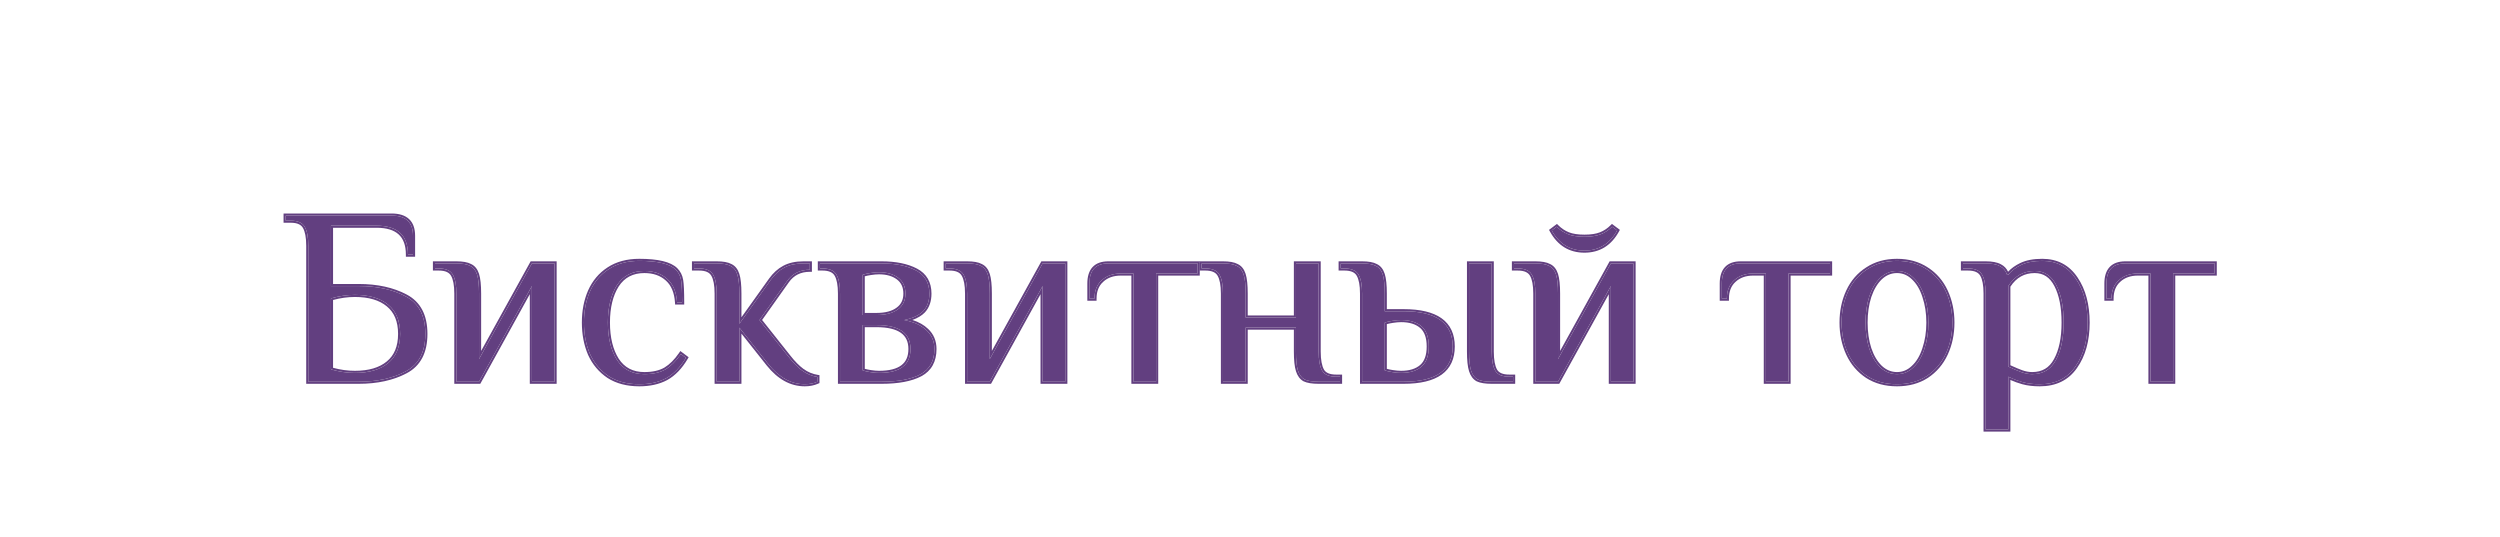 <?xml version="1.0" encoding="UTF-8"?> <svg xmlns="http://www.w3.org/2000/svg" width="596" height="128" viewBox="0 0 596 128" fill="none"><path d="M512.681 65.2H509.681C507.801 65.2 506.281 65.74 505.121 66.82C503.961 67.86 503.381 69.32 503.381 71.2H502.181V67.6C502.181 64.4 503.681 62.8 506.681 62.8H527.981V65.2H518.081V91H512.681V65.2Z" fill="#623F80"></path><path d="M473.376 70C473.376 67.96 473.096 66.46 472.536 65.5C471.976 64.5 470.856 64 469.176 64H467.976V62.8H473.376C474.896 62.8 476.036 63.02 476.796 63.46C477.596 63.86 478.156 64.54 478.476 65.5H478.776C479.496 64.58 480.516 63.8 481.836 63.16C483.156 62.52 484.836 62.2 486.876 62.2C490.316 62.2 492.976 63.6 494.856 66.4C496.736 69.16 497.676 72.66 497.676 76.9C497.676 81.18 496.696 84.7 494.736 87.46C492.816 90.22 489.996 91.6 486.276 91.6C484.756 91.6 483.416 91.44 482.256 91.12C481.096 90.8 479.936 90.36 478.776 89.8V102.4H473.376V70ZM484.476 89.2C487.036 89.2 488.916 88.08 490.116 85.84C491.356 83.6 491.976 80.62 491.976 76.9C491.976 73.22 491.396 70.26 490.236 68.02C489.076 65.74 487.356 64.6 485.076 64.6C482.396 64.6 480.296 65.8 478.776 68.2V87.4C479.976 87.96 481.016 88.4 481.896 88.72C482.776 89.04 483.636 89.2 484.476 89.2Z" fill="#623F80"></path><path d="M452.24 91.6C449.52 91.6 447.16 90.96 445.16 89.68C443.16 88.36 441.64 86.58 440.6 84.34C439.56 82.1 439.04 79.62 439.04 76.9C439.04 74.18 439.56 71.7 440.6 69.46C441.64 67.22 443.16 65.46 445.16 64.18C447.16 62.86 449.52 62.2 452.24 62.2C454.96 62.2 457.32 62.86 459.32 64.18C461.32 65.46 462.84 67.22 463.88 69.46C464.92 71.7 465.44 74.18 465.44 76.9C465.44 79.62 464.92 82.1 463.88 84.34C462.84 86.58 461.32 88.36 459.32 89.68C457.32 90.96 454.96 91.6 452.24 91.6ZM452.24 89.2C453.72 89.2 455.02 88.66 456.14 87.58C457.3 86.5 458.18 85.02 458.78 83.14C459.42 81.26 459.74 79.18 459.74 76.9C459.74 74.62 459.42 72.54 458.78 70.66C458.18 68.78 457.3 67.3 456.14 66.22C455.02 65.14 453.72 64.6 452.24 64.6C450.76 64.6 449.44 65.14 448.28 66.22C447.16 67.3 446.28 68.78 445.64 70.66C445.04 72.54 444.74 74.62 444.74 76.9C444.74 79.18 445.04 81.26 445.64 83.14C446.28 85.02 447.16 86.5 448.28 87.58C449.44 88.66 450.76 89.2 452.24 89.2Z" fill="#623F80"></path><path d="M420.982 65.2H417.982C416.102 65.2 414.582 65.74 413.422 66.82C412.262 67.86 411.682 69.32 411.682 71.2H410.482V67.6C410.482 64.4 411.982 62.8 414.982 62.8H436.282V65.2H426.382V91H420.982V65.2Z" fill="#623F80"></path><path d="M366.031 70C366.031 67.96 365.751 66.46 365.191 65.5C364.631 64.5 363.511 64 361.831 64H360.931V62.8H366.031C367.511 62.8 368.611 63 369.331 63.4C370.091 63.76 370.631 64.44 370.951 65.44C371.271 66.44 371.431 67.96 371.431 70V85.6L384.031 62.8H389.431V91H384.031V68.2L371.431 91H366.031V70ZM377.731 59.74C374.291 59.74 371.691 58.14 369.931 54.94L371.131 54.04C371.931 54.84 372.831 55.44 373.831 55.84C374.831 56.24 376.131 56.44 377.731 56.44C379.331 56.44 380.631 56.24 381.631 55.84C382.631 55.44 383.531 54.84 384.331 54.04L385.531 54.94C383.771 58.14 381.171 59.74 377.731 59.74Z" fill="#623F80"></path><path d="M324.722 70C324.722 67.96 324.442 66.46 323.882 65.5C323.322 64.5 322.202 64 320.522 64H319.622V62.8H324.722C326.202 62.8 327.302 63 328.022 63.4C328.782 63.76 329.322 64.44 329.642 65.44C329.962 66.44 330.122 67.96 330.122 70V74.2H334.622C342.422 74.2 346.322 77 346.322 82.6C346.322 88.2 342.422 91 334.622 91H324.722V70ZM355.622 91C354.142 91 353.022 90.82 352.262 90.46C351.542 90.06 351.022 89.36 350.702 88.36C350.382 87.36 350.222 85.84 350.222 83.8V62.8H355.622V83.8C355.622 85.84 355.902 87.36 356.462 88.36C357.022 89.32 358.142 89.8 359.822 89.8H360.722V91H355.622ZM334.022 88.9C336.102 88.9 337.722 88.4 338.882 87.4C340.042 86.4 340.622 84.8 340.622 82.6C340.622 80.4 340.042 78.8 338.882 77.8C337.722 76.8 336.102 76.3 334.022 76.3C333.422 76.3 332.742 76.36 331.982 76.48C331.222 76.6 330.602 76.74 330.122 76.9V88.3C330.602 88.46 331.222 88.6 331.982 88.72C332.742 88.84 333.422 88.9 334.022 88.9Z" fill="#623F80"></path><path d="M291.558 70C291.558 67.96 291.278 66.46 290.718 65.5C290.158 64.5 289.038 64 287.358 64H286.458V62.8H291.558C293.038 62.8 294.138 63 294.858 63.4C295.618 63.76 296.158 64.44 296.478 65.44C296.798 66.44 296.958 67.96 296.958 70V75.7H308.958V62.8H314.358V83.8C314.358 85.84 314.638 87.36 315.198 88.36C315.758 89.32 316.878 89.8 318.558 89.8H319.458V91H314.358C312.878 91 311.758 90.82 310.998 90.46C310.278 90.06 309.758 89.36 309.438 88.36C309.118 87.36 308.958 85.84 308.958 83.8V78.1H296.958V91H291.558V70Z" fill="#623F80"></path><path d="M270.22 65.2H267.22C265.34 65.2 263.82 65.74 262.66 66.82C261.5 67.86 260.92 69.32 260.92 71.2H259.72V67.6C259.72 64.4 261.22 62.8 264.22 62.8H285.52V65.2H275.62V91H270.22V65.2Z" fill="#623F80"></path><path d="M230.562 70C230.562 67.96 230.282 66.46 229.722 65.5C229.162 64.5 228.042 64 226.362 64H225.462V62.8H230.562C232.042 62.8 233.142 63 233.862 63.4C234.622 63.76 235.162 64.44 235.482 65.44C235.802 66.44 235.962 67.96 235.962 70V85.6L248.562 62.8H253.962V91H248.562V68.2L235.962 91H230.562V70Z" fill="#623F80"></path><path d="M200.264 70C200.264 67.96 199.984 66.46 199.424 65.5C198.864 64.5 197.744 64 196.064 64H195.464V62.8H210.164C213.524 62.8 216.264 63.36 218.384 64.48C220.504 65.6 221.564 67.44 221.564 70C221.564 71.72 221.084 73.1 220.124 74.14C219.164 75.14 217.644 75.86 215.564 76.3C217.884 76.74 219.664 77.56 220.904 78.76C222.144 79.92 222.764 81.4 222.764 83.2C222.764 86.04 221.644 88.06 219.404 89.26C217.204 90.42 214.124 91 210.164 91H200.264V70ZM208.964 75.1C211.124 75.1 212.804 74.66 214.004 73.78C215.244 72.9 215.864 71.64 215.864 70C215.864 68.36 215.284 67.1 214.124 66.22C212.964 65.34 211.444 64.9 209.564 64.9C208.964 64.9 208.284 64.96 207.524 65.08C206.764 65.2 206.144 65.34 205.664 65.5V75.1H208.964ZM209.564 88.9C214.564 88.9 217.064 87 217.064 83.2C217.064 79.4 214.364 77.5 208.964 77.5H205.664V88.3C206.144 88.46 206.764 88.6 207.524 88.72C208.284 88.84 208.964 88.9 209.564 88.9Z" fill="#623F80"></path><path d="M191.859 91.6C188.619 91.6 185.719 90 183.159 86.8L176.259 78.1V91H170.859V70C170.859 67.96 170.579 66.46 170.019 65.5C169.459 64.5 168.339 64 166.659 64H165.459V62.8H170.859C172.339 62.8 173.439 63 174.159 63.4C174.919 63.76 175.459 64.44 175.779 65.44C176.099 66.44 176.259 67.96 176.259 70V77.2L183.759 66.7C184.679 65.42 185.739 64.46 186.939 63.82C188.179 63.14 189.719 62.8 191.559 62.8H193.059V64.3C190.739 64.3 188.939 65.2 187.659 67L181.059 76.3L187.959 85C189.079 86.44 190.179 87.56 191.259 88.36C192.379 89.16 193.579 89.66 194.859 89.86V91C193.979 91.4 192.979 91.6 191.859 91.6Z" fill="#623F80"></path><path d="M152.416 91.6C149.536 91.6 147.096 90.96 145.096 89.68C143.136 88.36 141.656 86.6 140.656 84.4C139.696 82.16 139.216 79.66 139.216 76.9C139.216 74.14 139.696 71.66 140.656 69.46C141.656 67.22 143.136 65.46 145.096 64.18C147.096 62.86 149.536 62.2 152.416 62.2C156.816 62.2 159.716 62.9 161.116 64.3C161.796 64.98 162.216 65.82 162.376 66.82C162.536 67.78 162.616 69.54 162.616 72.1H161.416C161.256 69.62 160.476 67.76 159.076 66.52C157.676 65.24 155.856 64.6 153.616 64.6C150.736 64.6 148.556 65.74 147.076 68.02C145.636 70.3 144.916 73.26 144.916 76.9C144.916 80.54 145.636 83.5 147.076 85.78C148.556 88.06 150.736 89.2 153.616 89.2C155.656 89.2 157.336 88.82 158.656 88.06C159.976 87.26 161.196 86.04 162.316 84.4L163.516 85.3C162.196 87.54 160.636 89.16 158.836 90.16C157.036 91.12 154.896 91.6 152.416 91.6Z" fill="#623F80"></path><path d="M108.804 70C108.804 67.96 108.524 66.46 107.964 65.5C107.404 64.5 106.284 64 104.604 64H103.704V62.8H108.804C110.284 62.8 111.384 63 112.104 63.4C112.864 63.76 113.404 64.44 113.724 65.44C114.044 66.44 114.204 67.96 114.204 70V85.6L126.804 62.8H132.204V91H126.804V68.2L114.204 91H108.804V70Z" fill="#623F80"></path><path d="M73.501 58.6C73.501 56.56 73.221 55.06 72.661 54.1C72.101 53.1 70.981 52.6 69.301 52.6H68.101V51.4H93.361C96.761 51.4 98.461 53 98.461 56.2V60.7H97.261C97.261 56.1 94.761 53.8 89.761 53.8H78.901V68.2H85.501C89.901 68.2 93.641 69.02 96.721 70.66C99.841 72.3 101.401 75.28 101.401 79.6C101.401 83.92 99.841 86.9 96.721 88.54C93.641 90.18 89.901 91 85.501 91H73.501V58.6ZM84.601 88.9C88.001 88.9 90.641 88.12 92.521 86.56C94.441 85 95.401 82.68 95.401 79.6C95.401 76.52 94.441 74.2 92.521 72.64C90.641 71.08 88.001 70.3 84.601 70.3C82.721 70.3 80.821 70.58 78.901 71.14V88.06C80.821 88.62 82.721 88.9 84.601 88.9Z" fill="#623F80"></path><path fill-rule="evenodd" clip-rule="evenodd" d="M509.681 65.2H512.681V91H518.081V65.2H527.981V62.8H506.681C503.681 62.8 502.181 64.4 502.181 67.6V71.2H503.381C503.381 69.32 503.961 67.86 505.121 66.82C506.281 65.74 507.801 65.2 509.681 65.2ZM518.581 65.7H528.481V62.3H506.681C505.096 62.3 503.817 62.724 502.942 63.658C502.072 64.585 501.681 65.93 501.681 67.6V71.7H503.881V71.2C503.881 69.43 504.423 68.118 505.455 67.192L505.462 67.186C506.513 66.208 507.903 65.7 509.681 65.7H512.181V91.5H518.581V65.7Z" fill="#623F80"></path><path fill-rule="evenodd" clip-rule="evenodd" d="M472.536 65.5C473.096 66.46 473.376 67.96 473.376 70V102.4H478.776V89.8C478.943 89.88 479.109 89.958 479.276 90.034C480.27 90.484 481.263 90.846 482.256 91.12C483.416 91.44 484.756 91.6 486.276 91.6C489.996 91.6 492.816 90.22 494.736 87.46C496.696 84.7 497.676 81.18 497.676 76.9C497.676 72.66 496.736 69.16 494.856 66.4C492.976 63.6 490.316 62.2 486.876 62.2C484.836 62.2 483.156 62.52 481.836 63.16C480.612 63.753 479.645 64.468 478.937 65.302C478.92 65.322 478.903 65.343 478.886 65.363C478.849 65.408 478.812 65.454 478.776 65.5H478.476C478.156 64.54 477.596 63.86 476.796 63.46C476.036 63.02 474.896 62.8 473.376 62.8H467.976V64H469.176C470.856 64 471.976 64.5 472.536 65.5ZM477.034 63.019C476.161 62.519 474.92 62.3 473.376 62.3H467.476V64.5H469.176C470.768 64.5 471.666 64.969 472.1 65.744L472.104 65.752C472.596 66.595 472.876 67.985 472.876 70V102.9H479.276V90.581C480.223 90.999 481.172 91.339 482.123 91.602C483.336 91.936 484.722 92.1 486.276 92.1C490.139 92.1 493.122 90.656 495.146 87.746C497.179 84.882 498.176 81.254 498.176 76.9C498.176 72.588 497.22 68.983 495.271 66.121C493.296 63.179 490.479 61.7 486.876 61.7C484.788 61.7 483.027 62.027 481.618 62.71C480.439 63.282 479.47 63.971 478.727 64.784C478.353 63.999 477.791 63.402 477.034 63.019ZM490.116 85.84C488.916 88.08 487.036 89.2 484.476 89.2C483.636 89.2 482.776 89.04 481.896 88.72C481.016 88.4 479.976 87.96 478.776 87.4V68.2C480.296 65.8 482.396 64.6 485.076 64.6C487.356 64.6 489.076 65.74 490.236 68.02C491.396 70.26 491.976 73.22 491.976 76.9C491.976 80.62 491.356 83.6 490.116 85.84ZM479.276 68.347C480.703 66.162 482.624 65.1 485.076 65.1C486.129 65.1 487.03 65.361 487.8 65.871C488.573 66.384 489.24 67.165 489.791 68.246L489.792 68.25C490.902 70.394 491.476 73.266 491.476 76.9C491.476 80.571 490.863 83.458 489.679 85.597L489.675 85.604C489.111 86.657 488.4 87.424 487.55 87.93C486.7 88.437 485.682 88.7 484.476 88.7C483.701 88.7 482.899 88.552 482.067 88.25C481.276 87.962 480.346 87.573 479.276 87.08V68.347Z" fill="#623F80"></path><path fill-rule="evenodd" clip-rule="evenodd" d="M445.16 89.68C447.16 90.96 449.52 91.6 452.24 91.6C454.96 91.6 457.32 90.96 459.32 89.68C461.32 88.36 462.84 86.58 463.88 84.34C464.92 82.1 465.44 79.62 465.44 76.9C465.44 74.18 464.92 71.7 463.88 69.46C462.84 67.22 461.32 65.46 459.32 64.18C457.32 62.86 454.96 62.2 452.24 62.2C449.52 62.2 447.16 62.86 445.16 64.18C443.16 65.46 441.64 67.22 440.6 69.46C439.56 71.7 439.04 74.18 439.04 76.9C439.04 79.62 439.56 82.1 440.6 84.34C441.64 86.58 443.16 88.36 445.16 89.68ZM444.886 63.761C446.978 62.381 449.436 61.7 452.24 61.7C455.043 61.7 457.501 62.381 459.593 63.761C461.675 65.094 463.256 66.928 464.333 69.249C465.407 71.562 465.94 74.114 465.94 76.9C465.94 79.685 465.407 82.238 464.333 84.55C463.255 86.872 461.675 88.724 459.595 90.097L459.589 90.101C457.498 91.439 455.041 92.1 452.24 92.1C449.438 92.1 446.982 91.439 444.89 90.101L444.884 90.097C442.805 88.724 441.224 86.872 440.146 84.55C439.073 82.238 438.54 79.685 438.54 76.9C438.54 74.114 439.073 71.562 440.146 69.249C441.224 66.928 442.805 65.094 444.886 63.761ZM456.14 87.58C455.02 88.66 453.72 89.2 452.24 89.2C450.76 89.2 449.44 88.66 448.28 87.58C447.16 86.5 446.28 85.02 445.64 83.14C445.04 81.26 444.74 79.18 444.74 76.9C444.74 74.62 445.04 72.54 445.64 70.66C446.28 68.78 447.16 67.3 448.28 66.22C449.44 65.14 450.76 64.6 452.24 64.6C453.72 64.6 455.02 65.14 456.14 66.22C457.3 67.3 458.18 68.78 458.78 70.66C459.42 72.54 459.74 74.62 459.74 76.9C459.74 79.18 459.42 81.26 458.78 83.14C458.18 85.02 457.3 86.5 456.14 87.58ZM446.115 70.817C446.735 68.996 447.577 67.593 448.624 66.583C449.697 65.584 450.897 65.1 452.24 65.1C453.583 65.1 454.761 65.584 455.793 66.58L455.799 66.586C456.883 67.594 457.723 68.994 458.303 70.812L458.306 70.821C458.926 72.642 459.24 74.666 459.24 76.9C459.24 79.133 458.926 81.157 458.306 82.978L458.303 82.988C457.723 84.806 456.883 86.205 455.799 87.214L455.793 87.22C454.761 88.215 453.583 88.7 452.24 88.7C450.897 88.7 449.697 88.215 448.623 87.216C447.577 86.206 446.735 84.803 446.114 82.982C445.533 81.16 445.24 79.134 445.24 76.9C445.24 74.666 445.534 72.639 446.115 70.817Z" fill="#623F80"></path><path fill-rule="evenodd" clip-rule="evenodd" d="M417.982 65.2H420.982V91H426.382V65.2H436.282V62.8H414.982C411.982 62.8 410.482 64.4 410.482 67.6V71.2H411.682C411.682 69.32 412.262 67.86 413.422 66.82C414.582 65.74 416.102 65.2 417.982 65.2ZM426.882 65.7H436.782V62.3H414.982C413.397 62.3 412.118 62.724 411.242 63.658C410.373 64.585 409.982 65.93 409.982 67.6V71.7H412.182V71.2C412.182 69.43 412.723 68.118 413.756 67.192L413.763 67.186C414.814 66.208 416.204 65.7 417.982 65.7H420.482V91.5H426.882V65.7Z" fill="#623F80"></path><path fill-rule="evenodd" clip-rule="evenodd" d="M365.191 65.5C365.751 66.46 366.031 67.96 366.031 70V91H371.431L384.031 68.2V91H389.431V62.8H384.031L371.431 85.6V70C371.431 67.96 371.271 66.44 370.951 65.44C370.631 64.44 370.091 63.76 369.331 63.4C368.611 63 367.511 62.8 366.031 62.8H360.931V64H361.831C363.511 64 364.631 64.5 365.191 65.5ZM369.56 62.955C368.728 62.498 367.529 62.3 366.031 62.3H360.431V64.5H361.831C363.423 64.5 364.321 64.969 364.755 65.744L364.759 65.752C365.251 66.595 365.531 67.986 365.531 70V91.5H371.726L383.531 70.139V91.5H389.931V62.3H383.736L371.931 83.662V70C371.931 67.948 371.772 66.364 371.427 65.288C371.078 64.197 370.466 63.39 369.56 62.955ZM369.931 54.94C371.691 58.14 374.291 59.74 377.731 59.74C381.171 59.74 383.771 58.14 385.531 54.94L384.331 54.04C383.531 54.84 382.631 55.44 381.631 55.84C380.631 56.24 379.331 56.44 377.731 56.44C376.131 56.44 374.831 56.24 373.831 55.84C372.831 55.44 371.931 54.84 371.131 54.04L369.931 54.94ZM369.284 54.801L371.178 53.38L371.485 53.687C372.239 54.441 373.083 55.002 374.017 55.376C374.936 55.744 376.167 55.94 377.731 55.94C379.295 55.94 380.526 55.744 381.445 55.376C382.379 55.002 383.223 54.441 383.977 53.687L384.284 53.38L386.178 54.801L385.969 55.181C385.056 56.842 383.91 58.112 382.523 58.966C381.135 59.82 379.531 60.24 377.731 60.24C375.931 60.24 374.327 59.82 372.939 58.966C371.552 58.112 370.406 56.842 369.493 55.181L369.284 54.801Z" fill="#623F80"></path><path fill-rule="evenodd" clip-rule="evenodd" d="M323.882 65.5C324.442 66.46 324.722 67.96 324.722 70V91H334.622C342.422 91 346.322 88.2 346.322 82.6C346.322 77 342.422 74.2 334.622 74.2H330.122V70C330.122 67.96 329.962 66.44 329.642 65.44C329.322 64.44 328.782 63.76 328.022 63.4C327.302 63 326.202 62.8 324.722 62.8H319.622V64H320.522C322.202 64 323.322 64.5 323.882 65.5ZM328.251 62.955C327.419 62.498 326.221 62.3 324.722 62.3H319.122V64.5H320.522C322.115 64.5 323.012 64.969 323.446 65.744L323.451 65.752C323.942 66.595 324.222 67.985 324.222 70V91.5H334.622C338.567 91.5 341.616 90.794 343.689 89.306C345.793 87.796 346.822 85.53 346.822 82.6C346.822 79.669 345.793 77.404 343.689 75.894C341.616 74.405 338.567 73.7 334.622 73.7H330.622V70C330.622 67.947 330.463 66.364 330.119 65.287C329.769 64.196 329.158 63.39 328.251 62.955ZM352.262 90.46C353.022 90.82 354.142 91 355.622 91H360.722V89.8H359.822C358.142 89.8 357.022 89.32 356.462 88.36C355.902 87.36 355.622 85.84 355.622 83.8V62.8H350.222V83.8C350.222 85.84 350.382 87.36 350.702 88.36C351.022 89.36 351.542 90.06 352.262 90.46ZM338.882 87.4C337.722 88.4 336.102 88.9 334.022 88.9C333.422 88.9 332.742 88.84 331.982 88.72C331.222 88.6 330.602 88.46 330.122 88.3V76.9C330.602 76.74 331.222 76.6 331.982 76.48C332.742 76.36 333.422 76.3 334.022 76.3C336.102 76.3 337.722 76.8 338.882 77.8C340.042 78.8 340.622 80.4 340.622 82.6C340.622 84.8 340.042 86.4 338.882 87.4ZM330.622 77.271C331.014 77.163 331.492 77.063 332.06 76.974C332.801 76.857 333.455 76.8 334.022 76.8C336.026 76.8 337.515 77.281 338.556 78.178C339.564 79.048 340.122 80.48 340.122 82.6C340.122 84.72 339.564 86.152 338.556 87.021C337.515 87.919 336.026 88.4 334.022 88.4C333.455 88.4 332.801 88.343 332.06 88.226C331.492 88.136 331.014 88.037 330.622 87.929V77.271ZM352.034 90.905L352.02 90.897C351.16 90.419 350.574 89.599 350.226 88.512C349.882 87.436 349.722 85.852 349.722 83.8V62.3H356.122V83.8C356.122 85.808 356.401 87.222 356.896 88.11C357.326 88.846 358.224 89.3 359.822 89.3H361.222V91.5H355.622C354.116 91.5 352.908 91.319 352.048 90.912L352.034 90.905Z" fill="#623F80"></path><path fill-rule="evenodd" clip-rule="evenodd" d="M290.718 65.5C291.278 66.46 291.558 67.96 291.558 70V91H296.958V78.1H308.958V83.8C308.958 85.84 309.118 87.36 309.438 88.36C309.758 89.36 310.278 90.06 310.998 90.46C311.758 90.82 312.878 91 314.358 91H319.458V89.8H318.558C316.878 89.8 315.758 89.32 315.198 88.36C314.638 87.36 314.358 85.84 314.358 83.8V62.8H308.958V75.7H296.958V70C296.958 67.96 296.798 66.44 296.478 65.44C296.158 64.44 295.618 63.76 294.858 63.4C294.138 63 293.038 62.8 291.558 62.8H286.458V64H287.358C289.038 64 290.158 64.5 290.718 65.5ZM295.087 62.955C294.255 62.498 293.057 62.3 291.558 62.3H285.958V64.5H287.358C288.95 64.5 289.848 64.969 290.282 65.744L290.286 65.752C290.778 66.595 291.058 67.985 291.058 70V91.5H297.458V78.6H308.458V83.8C308.458 85.852 308.618 87.436 308.962 88.512C309.31 89.599 309.896 90.419 310.756 90.897L310.77 90.905L310.784 90.912C311.644 91.319 312.852 91.5 314.358 91.5H319.958V89.3H318.558C316.961 89.3 316.064 88.847 315.633 88.113C315.137 87.225 314.858 85.809 314.858 83.8V62.3H308.458V75.2H297.458V70C297.458 67.947 297.299 66.364 296.955 65.287C296.605 64.196 295.994 63.39 295.087 62.955Z" fill="#623F80"></path><path fill-rule="evenodd" clip-rule="evenodd" d="M267.22 65.2H270.22V91H275.62V65.2H285.52V62.8H264.22C261.22 62.8 259.72 64.4 259.72 67.6V71.2H260.92C260.92 69.32 261.5 67.86 262.66 66.82C263.82 65.74 265.34 65.2 267.22 65.2ZM276.12 65.7H286.02V62.3H264.22C262.635 62.3 261.356 62.724 260.481 63.658C259.611 64.585 259.22 65.93 259.22 67.6V71.7H261.42V71.2C261.42 69.43 261.962 68.118 262.994 67.192L263.001 67.186C264.052 66.208 265.442 65.7 267.22 65.7H269.72V91.5H276.12V65.7Z" fill="#623F80"></path><path fill-rule="evenodd" clip-rule="evenodd" d="M229.722 65.5C230.282 66.46 230.562 67.96 230.562 70V91H235.962L248.562 68.2V91H253.962V62.8H248.562L235.962 85.6V70C235.962 67.96 235.802 66.44 235.482 65.44C235.162 64.44 234.622 63.76 233.862 63.4C233.142 63 232.042 62.8 230.562 62.8H225.462V64H226.362C228.042 64 229.162 64.5 229.722 65.5ZM234.091 62.955C233.259 62.498 232.061 62.3 230.562 62.3H224.962V64.5H226.362C227.954 64.5 228.852 64.969 229.286 65.744L229.29 65.752C229.782 66.595 230.062 67.985 230.062 70V91.5H236.257L248.062 70.138V91.5H254.462V62.3H248.267L236.462 83.661V70C236.462 67.947 236.303 66.364 235.958 65.287C235.609 64.196 234.998 63.39 234.091 62.955Z" fill="#623F80"></path><path fill-rule="evenodd" clip-rule="evenodd" d="M199.424 65.5C199.984 66.46 200.264 67.96 200.264 70V91H210.164C214.124 91 217.204 90.42 219.404 89.26C221.644 88.06 222.764 86.04 222.764 83.2C222.764 81.4 222.144 79.92 220.904 78.76C219.867 77.756 218.453 77.019 216.661 76.547C216.31 76.454 215.944 76.372 215.564 76.3C215.946 76.219 216.31 76.129 216.654 76.029C218.184 75.585 219.34 74.956 220.124 74.14C221.084 73.1 221.564 71.72 221.564 70C221.564 67.44 220.504 65.6 218.384 64.48C216.264 63.36 213.524 62.8 210.164 62.8H195.464V64H196.064C197.744 64 198.864 64.5 199.424 65.5ZM217.518 76.276C218.761 75.834 219.758 75.243 220.484 74.486L220.491 74.479C221.554 73.328 222.064 71.817 222.064 70C222.064 68.65 221.784 67.46 221.202 66.45C220.619 65.438 219.75 64.636 218.617 64.038C216.402 62.867 213.574 62.3 210.164 62.3H194.964V64.5H196.064C197.656 64.5 198.554 64.969 198.987 65.744L198.992 65.752C199.484 66.595 199.764 67.985 199.764 70V91.5H210.164C214.162 91.5 217.335 90.916 219.637 89.702L219.64 89.701C220.836 89.06 221.75 88.19 222.361 87.087C222.971 85.988 223.264 84.685 223.264 83.2C223.264 81.273 222.594 79.659 221.249 78.399C220.287 77.467 219.036 76.765 217.518 76.276ZM214.004 73.78C212.804 74.66 211.124 75.1 208.964 75.1H205.664V65.5C206.144 65.34 206.764 65.2 207.524 65.08C208.284 64.96 208.964 64.9 209.564 64.9C211.444 64.9 212.964 65.34 214.124 66.22C215.284 67.1 215.864 68.36 215.864 70C215.864 71.64 215.244 72.9 214.004 73.78ZM206.164 65.871C206.556 65.763 207.034 65.663 207.602 65.574C208.343 65.457 208.996 65.4 209.564 65.4C211.367 65.4 212.771 65.821 213.822 66.618C214.84 67.391 215.364 68.494 215.364 70C215.364 71.493 214.811 72.594 213.714 73.372L213.708 73.377C212.625 74.171 211.064 74.6 208.964 74.6H206.164V65.871ZM217.064 83.2C217.064 87 214.564 88.9 209.564 88.9C208.964 88.9 208.284 88.84 207.524 88.72C206.764 88.6 206.144 88.46 205.664 88.3V77.5H208.964C214.364 77.5 217.064 79.4 217.064 83.2ZM206.164 78H208.964C211.62 78 213.524 78.47 214.751 79.334C215.946 80.175 216.564 81.434 216.564 83.2C216.564 84.98 215.985 86.242 214.886 87.077C213.761 87.932 212.015 88.4 209.564 88.4C208.996 88.4 208.343 88.343 207.602 88.226C207.034 88.136 206.556 88.037 206.164 87.929V78Z" fill="#623F80"></path><path fill-rule="evenodd" clip-rule="evenodd" d="M183.159 86.8C185.719 90 188.619 91.6 191.859 91.6C192.979 91.6 193.979 91.4 194.859 91V89.86C193.579 89.66 192.379 89.16 191.259 88.36C190.179 87.56 189.079 86.44 187.959 85L181.059 76.3L187.659 67C188.939 65.2 190.74 64.3 193.059 64.3V62.8H191.559C189.719 62.8 188.179 63.14 186.939 63.82C185.74 64.46 184.679 65.42 183.759 66.7L176.259 77.2V70C176.259 67.96 176.099 66.44 175.779 65.44C175.459 64.44 174.919 63.76 174.159 63.4C173.439 63 172.339 62.8 170.859 62.8H165.459V64H166.659C168.339 64 169.459 64.5 170.019 65.5C170.579 66.46 170.859 67.96 170.859 70V91H176.259V78.1L183.159 86.8ZM176.759 79.535V91.5H170.359V70C170.359 67.985 170.079 66.595 169.588 65.752L169.583 65.744C169.149 64.969 168.252 64.5 166.659 64.5H164.959V62.3H170.859C172.358 62.3 173.556 62.498 174.388 62.955C175.295 63.39 175.907 64.196 176.256 65.287C176.6 66.364 176.759 67.947 176.759 70V75.64L183.353 66.409L183.353 66.408C184.31 65.077 185.425 64.061 186.702 63.38C188.034 62.65 189.661 62.3 191.559 62.3H193.559V64.8H193.059C190.892 64.8 189.248 65.629 188.067 67.29L181.684 76.283L188.351 84.689L188.354 84.693C189.454 86.107 190.521 87.19 191.553 87.955C192.612 88.711 193.739 89.179 194.937 89.366L195.359 89.432V91.322L195.066 91.455C194.112 91.889 193.04 92.1 191.859 92.1C188.429 92.1 185.396 90.397 182.769 87.112L182.768 87.111L176.759 79.535Z" fill="#623F80"></path><path fill-rule="evenodd" clip-rule="evenodd" d="M145.096 89.68C147.096 90.96 149.536 91.6 152.416 91.6C154.896 91.6 157.036 91.12 158.836 90.16C160.636 89.16 162.196 87.54 163.516 85.3L162.316 84.4C162.22 84.539 162.124 84.675 162.028 84.809C160.987 86.244 159.863 87.328 158.656 88.06C157.336 88.82 155.656 89.2 153.616 89.2C150.736 89.2 148.556 88.06 147.076 85.78C145.636 83.5 144.916 80.54 144.916 76.9C144.916 73.26 145.636 70.3 147.076 68.02C148.556 65.74 150.736 64.6 153.616 64.6C155.856 64.6 157.676 65.24 159.076 66.52C160.476 67.76 161.256 69.62 161.416 72.1H162.616C162.616 71.93 162.615 71.763 162.615 71.6C162.605 69.309 162.525 67.716 162.376 66.82C162.216 65.82 161.796 64.98 161.116 64.3C159.716 62.9 156.816 62.2 152.416 62.2C149.536 62.2 147.096 62.86 145.096 64.18C143.136 65.46 141.656 67.22 140.656 69.46C139.696 71.66 139.216 74.14 139.216 76.9C139.216 79.66 139.696 82.16 140.656 84.4C141.656 86.6 143.136 88.36 145.096 89.68ZM144.822 63.761C146.919 62.378 149.459 61.7 152.416 61.7C154.638 61.7 156.506 61.876 158.008 62.239C159.505 62.6 160.679 63.156 161.469 63.946C162.227 64.704 162.693 65.641 162.869 66.737C163.036 67.744 163.116 69.543 163.116 72.1V72.6H160.947L160.917 72.132C160.762 69.739 160.016 68.021 158.744 66.894L158.738 66.889C157.447 65.708 155.755 65.1 153.616 65.1C150.894 65.1 148.878 66.163 147.497 68.289C146.123 70.466 145.416 73.324 145.416 76.9C145.416 80.476 146.123 83.334 147.497 85.51C148.878 87.636 150.894 88.7 153.616 88.7C155.594 88.7 157.18 88.331 158.401 87.629C159.644 86.875 160.813 85.713 161.903 84.118L162.197 83.686L164.173 85.168L163.946 85.554C162.593 87.85 160.974 89.544 159.078 90.597L159.071 90.601C157.184 91.607 154.96 92.1 152.416 92.1C149.461 92.1 146.922 91.442 144.826 90.101L144.816 90.094C142.778 88.722 141.238 86.889 140.2 84.607L140.196 84.597C139.206 82.287 138.716 79.719 138.716 76.9C138.716 74.081 139.206 71.532 140.197 69.26L140.199 69.256C141.236 66.933 142.778 65.096 144.822 63.761Z" fill="#623F80"></path><path fill-rule="evenodd" clip-rule="evenodd" d="M107.964 65.5C108.524 66.46 108.804 67.96 108.804 70V91H114.204L126.804 68.2V91H132.204V62.8H126.804L114.204 85.6V70C114.204 67.96 114.044 66.44 113.724 65.44C113.404 64.44 112.864 63.76 112.104 63.4C111.384 63 110.284 62.8 108.804 62.8H103.704V64H104.604C106.284 64 107.404 64.5 107.964 65.5ZM112.333 62.955C111.501 62.498 110.303 62.3 108.804 62.3H103.204V64.5H104.604C106.197 64.5 107.094 64.969 107.528 65.744L107.533 65.752C108.024 66.595 108.304 67.985 108.304 70V91.5H114.499L126.304 70.138V91.5H132.704V62.3H126.51L114.704 83.661V70C114.704 67.947 114.545 66.364 114.201 65.287C113.852 64.196 113.24 63.39 112.333 62.955Z" fill="#623F80"></path><path fill-rule="evenodd" clip-rule="evenodd" d="M72.229 54.352L72.224 54.344C71.79 53.569 70.893 53.1 69.301 53.1H67.601V50.9H93.361C95.13 50.9 96.551 51.316 97.528 52.236C98.512 53.161 98.961 54.515 98.961 56.2V61.2H96.761V60.7C96.761 58.488 96.162 56.918 95.047 55.893C93.925 54.86 92.193 54.3 89.761 54.3H79.401V67.7H85.501C89.962 67.7 93.787 68.531 96.956 70.219C100.278 71.966 101.901 75.145 101.901 79.6C101.901 84.055 100.278 87.234 96.956 88.981C93.787 90.668 89.962 91.5 85.501 91.5H73.001V58.6C73.001 56.586 72.721 55.195 72.229 54.352ZM96.721 88.54C99.841 86.9 101.401 83.92 101.401 79.6C101.401 75.28 99.841 72.3 96.721 70.66C93.641 69.02 89.901 68.2 85.501 68.2H78.901V53.8H89.761C94.761 53.8 97.261 56.1 97.261 60.7H98.461V56.2C98.461 53 96.761 51.4 93.361 51.4H68.101V52.6H69.301C70.981 52.6 72.101 53.1 72.661 54.1C73.221 55.06 73.501 56.56 73.501 58.6V91H85.501C89.901 91 93.641 90.18 96.721 88.54ZM92.201 86.175L92.205 86.172C93.98 84.73 94.901 82.57 94.901 79.6C94.901 76.63 93.98 74.47 92.205 73.028L92.201 73.025C90.441 71.564 87.929 70.8 84.601 70.8C82.888 70.8 81.155 71.039 79.401 71.518V87.682C81.155 88.161 82.888 88.4 84.601 88.4C87.929 88.4 90.441 87.636 92.201 86.175ZM78.901 88.06V71.14C80.821 70.58 82.721 70.3 84.601 70.3C88.001 70.3 90.641 71.08 92.521 72.64C94.441 74.2 95.401 76.52 95.401 79.6C95.401 82.68 94.441 85 92.521 86.56C90.641 88.12 88.001 88.9 84.601 88.9C82.721 88.9 80.821 88.62 78.901 88.06Z" fill="#623F80"></path></svg> 